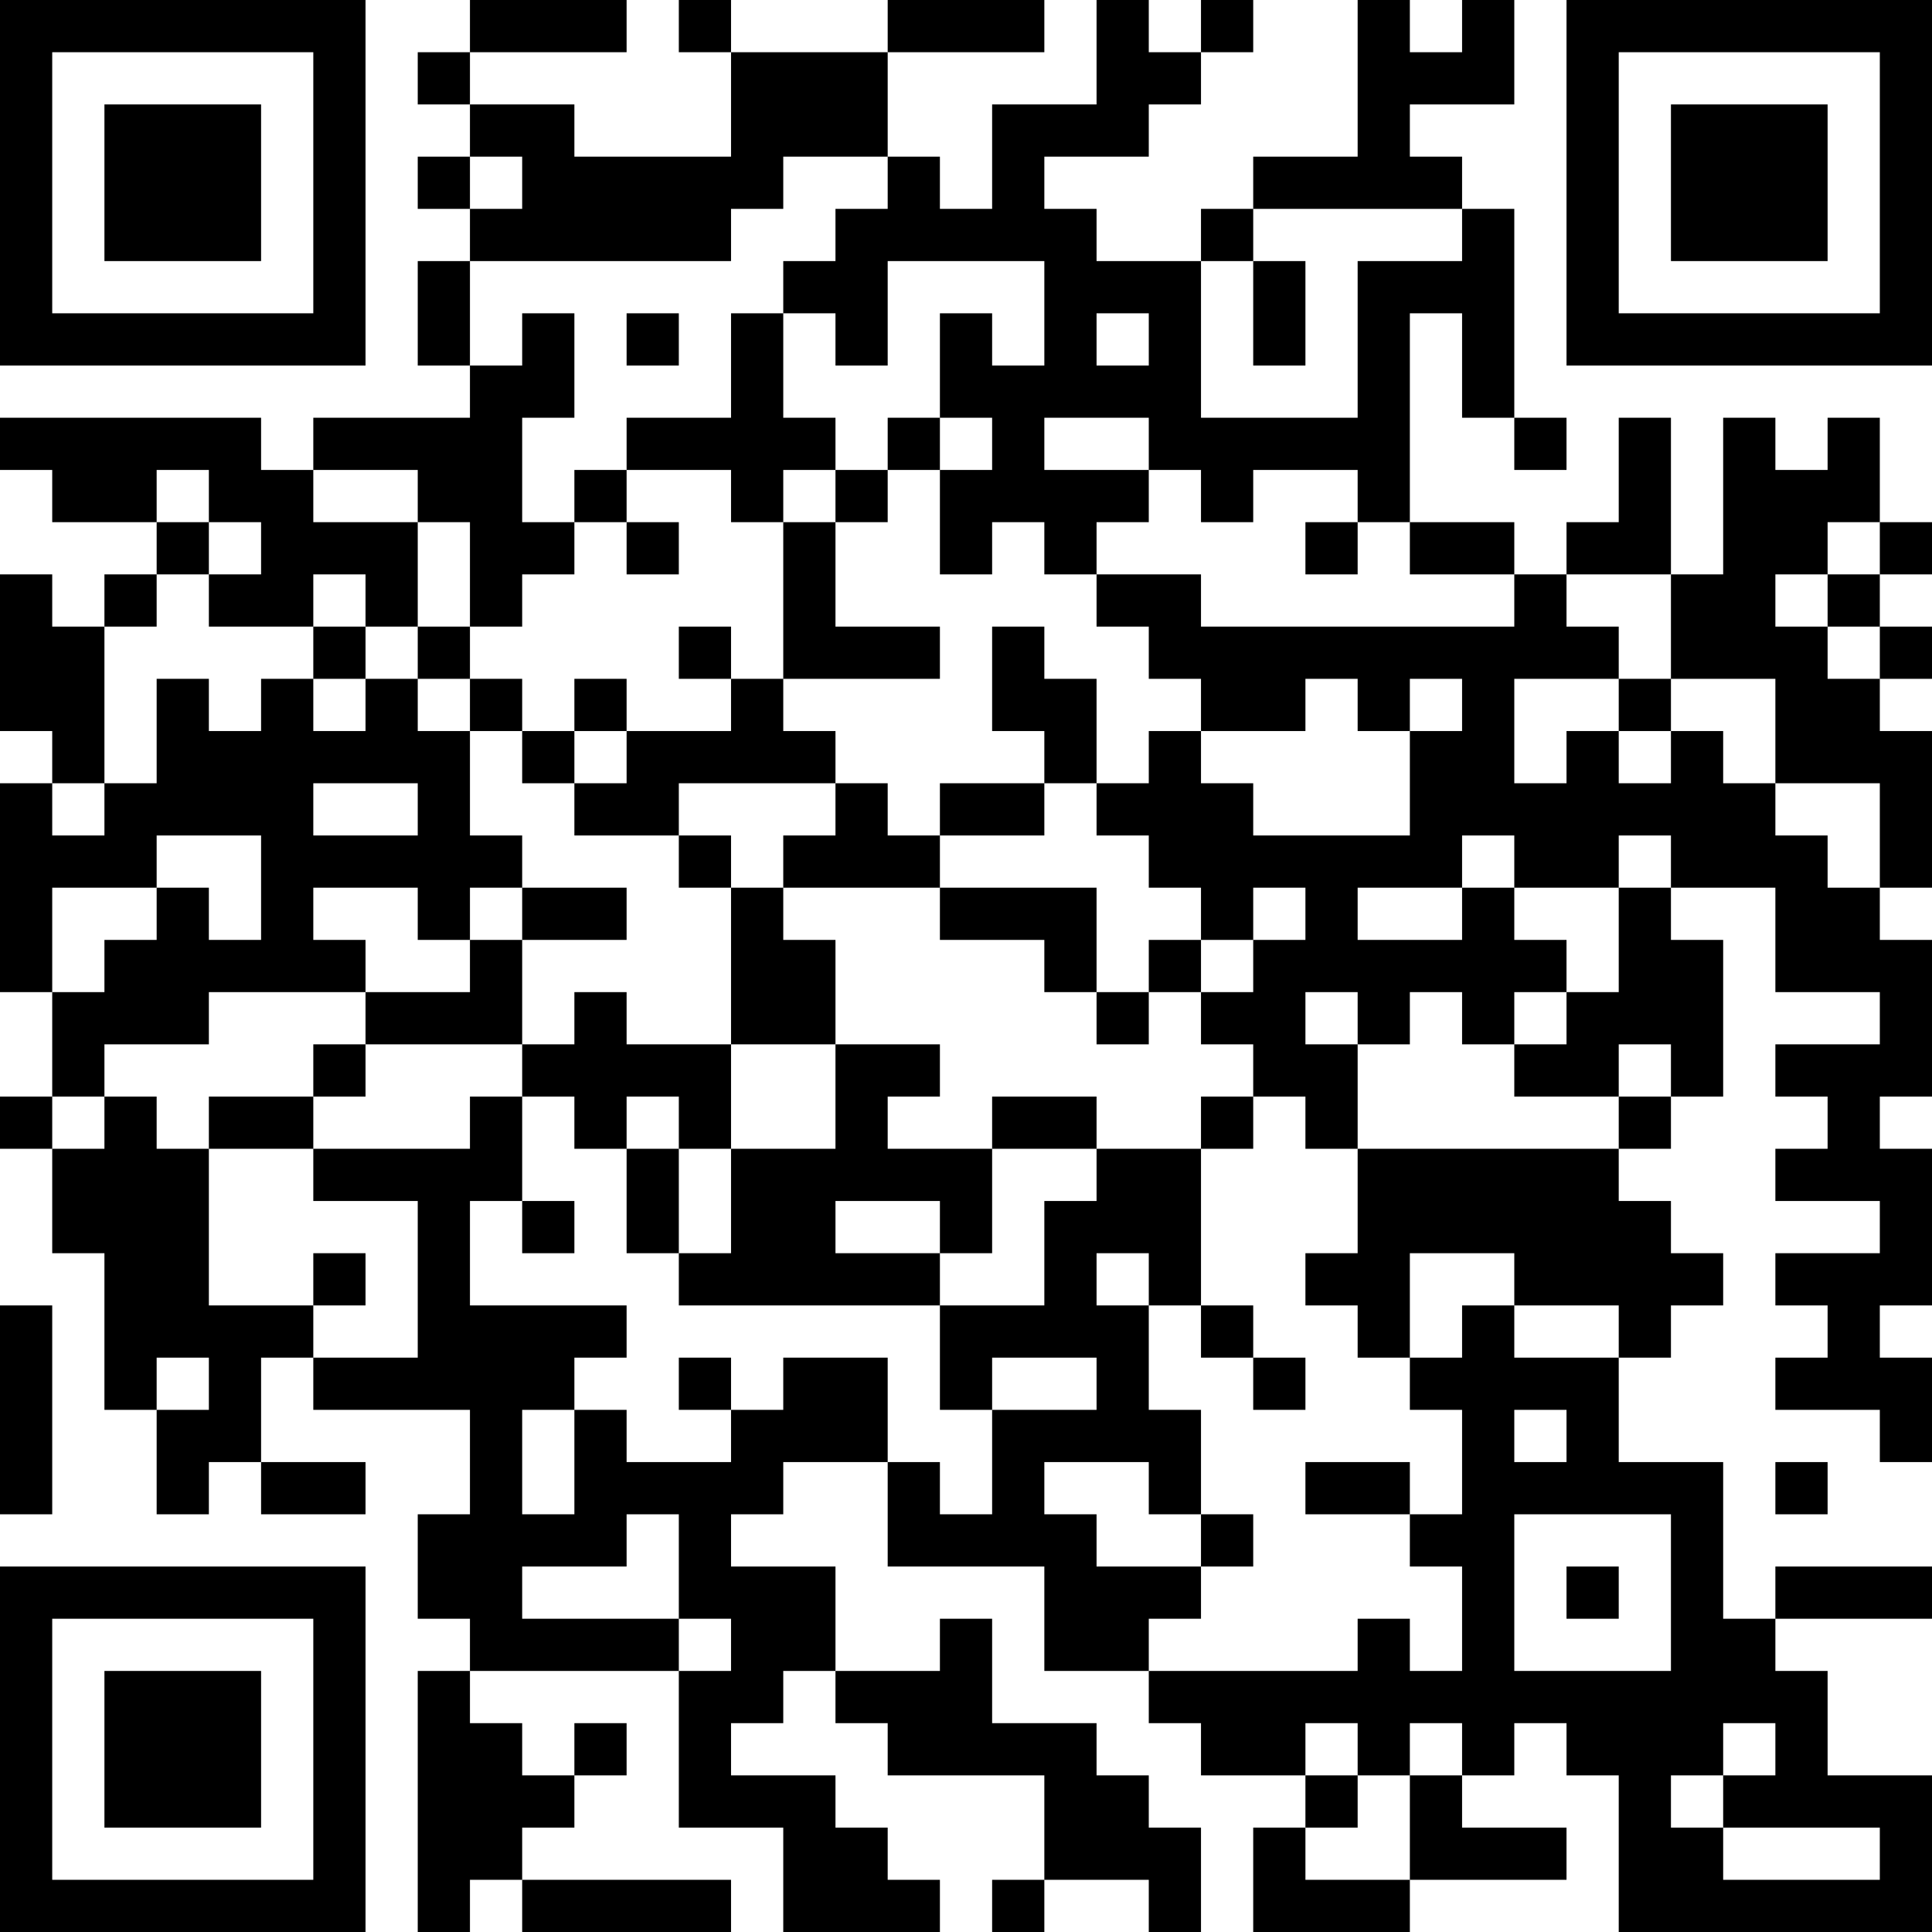 <?xml version="1.0" encoding="UTF-8"?>
<svg xmlns="http://www.w3.org/2000/svg" version="1.1" width="400" height="400" viewBox="0 0 400 400"><rect x="0" y="0" width="400" height="400" fill="#ffffff"/><g transform="scale(10.811)"><g transform="translate(0,0)"><path fill-rule="evenodd" d="M9 0L9 1L8 1L8 2L9 2L9 3L8 3L8 4L9 4L9 5L8 5L8 7L9 7L9 8L6 8L6 9L5 9L5 8L0 8L0 9L1 9L1 10L3 10L3 11L2 11L2 12L1 12L1 11L0 11L0 14L1 14L1 15L0 15L0 19L1 19L1 21L0 21L0 22L1 22L1 24L2 24L2 27L3 27L3 29L4 29L4 28L5 28L5 29L7 29L7 28L5 28L5 26L6 26L6 27L9 27L9 29L8 29L8 31L9 31L9 32L8 32L8 37L9 37L9 36L10 36L10 37L14 37L14 36L10 36L10 35L11 35L11 34L12 34L12 33L11 33L11 34L10 34L10 33L9 33L9 32L13 32L13 35L15 35L15 37L18 37L18 36L17 36L17 35L16 35L16 34L14 34L14 33L15 33L15 32L16 32L16 33L17 33L17 34L20 34L20 36L19 36L19 37L20 37L20 36L22 36L22 37L23 37L23 35L22 35L22 34L21 34L21 33L19 33L19 31L18 31L18 32L16 32L16 30L14 30L14 29L15 29L15 28L17 28L17 30L20 30L20 32L22 32L22 33L23 33L23 34L25 34L25 35L24 35L24 37L27 37L27 36L30 36L30 35L28 35L28 34L29 34L29 33L30 33L30 34L31 34L31 37L37 37L37 34L35 34L35 32L34 32L34 31L37 31L37 30L34 30L34 31L33 31L33 28L31 28L31 26L32 26L32 25L33 25L33 24L32 24L32 23L31 23L31 22L32 22L32 21L33 21L33 18L32 18L32 17L34 17L34 19L36 19L36 20L34 20L34 21L35 21L35 22L34 22L34 23L36 23L36 24L34 24L34 25L35 25L35 26L34 26L34 27L36 27L36 28L37 28L37 26L36 26L36 25L37 25L37 22L36 22L36 21L37 21L37 18L36 18L36 17L37 17L37 14L36 14L36 13L37 13L37 12L36 12L36 11L37 11L37 10L36 10L36 8L35 8L35 9L34 9L34 8L33 8L33 11L32 11L32 8L31 8L31 10L30 10L30 11L29 11L29 10L27 10L27 6L28 6L28 8L29 8L29 9L30 9L30 8L29 8L29 4L28 4L28 3L27 3L27 2L29 2L29 0L28 0L28 1L27 1L27 0L26 0L26 3L24 3L24 4L23 4L23 5L21 5L21 4L20 4L20 3L22 3L22 2L23 2L23 1L24 1L24 0L23 0L23 1L22 1L22 0L21 0L21 2L19 2L19 4L18 4L18 3L17 3L17 1L20 1L20 0L17 0L17 1L14 1L14 0L13 0L13 1L14 1L14 3L11 3L11 2L9 2L9 1L12 1L12 0ZM9 3L9 4L10 4L10 3ZM15 3L15 4L14 4L14 5L9 5L9 7L10 7L10 6L11 6L11 8L10 8L10 10L11 10L11 11L10 11L10 12L9 12L9 10L8 10L8 9L6 9L6 10L8 10L8 12L7 12L7 11L6 11L6 12L4 12L4 11L5 11L5 10L4 10L4 9L3 9L3 10L4 10L4 11L3 11L3 12L2 12L2 15L1 15L1 16L2 16L2 15L3 15L3 13L4 13L4 14L5 14L5 13L6 13L6 14L7 14L7 13L8 13L8 14L9 14L9 16L10 16L10 17L9 17L9 18L8 18L8 17L6 17L6 18L7 18L7 19L4 19L4 20L2 20L2 21L1 21L1 22L2 22L2 21L3 21L3 22L4 22L4 25L6 25L6 26L8 26L8 23L6 23L6 22L9 22L9 21L10 21L10 23L9 23L9 25L12 25L12 26L11 26L11 27L10 27L10 29L11 29L11 27L12 27L12 28L14 28L14 27L15 27L15 26L17 26L17 28L18 28L18 29L19 29L19 27L21 27L21 26L19 26L19 27L18 27L18 25L20 25L20 23L21 23L21 22L23 22L23 25L22 25L22 24L21 24L21 25L22 25L22 27L23 27L23 29L22 29L22 28L20 28L20 29L21 29L21 30L23 30L23 31L22 31L22 32L26 32L26 31L27 31L27 32L28 32L28 30L27 30L27 29L28 29L28 27L27 27L27 26L28 26L28 25L29 25L29 26L31 26L31 25L29 25L29 24L27 24L27 26L26 26L26 25L25 25L25 24L26 24L26 22L31 22L31 21L32 21L32 20L31 20L31 21L29 21L29 20L30 20L30 19L31 19L31 17L32 17L32 16L31 16L31 17L29 17L29 16L28 16L28 17L26 17L26 18L28 18L28 17L29 17L29 18L30 18L30 19L29 19L29 20L28 20L28 19L27 19L27 20L26 20L26 19L25 19L25 20L26 20L26 22L25 22L25 21L24 21L24 20L23 20L23 19L24 19L24 18L25 18L25 17L24 17L24 18L23 18L23 17L22 17L22 16L21 16L21 15L22 15L22 14L23 14L23 15L24 15L24 16L27 16L27 14L28 14L28 13L27 13L27 14L26 14L26 13L25 13L25 14L23 14L23 13L22 13L22 12L21 12L21 11L23 11L23 12L29 12L29 11L27 11L27 10L26 10L26 9L24 9L24 10L23 10L23 9L22 9L22 8L20 8L20 9L22 9L22 10L21 10L21 11L20 11L20 10L19 10L19 11L18 11L18 9L19 9L19 8L18 8L18 6L19 6L19 7L20 7L20 5L17 5L17 7L16 7L16 6L15 6L15 5L16 5L16 4L17 4L17 3ZM24 4L24 5L23 5L23 8L26 8L26 5L28 5L28 4ZM24 5L24 7L25 7L25 5ZM12 6L12 7L13 7L13 6ZM14 6L14 8L12 8L12 9L11 9L11 10L12 10L12 11L13 11L13 10L12 10L12 9L14 9L14 10L15 10L15 13L14 13L14 12L13 12L13 13L14 13L14 14L12 14L12 13L11 13L11 14L10 14L10 13L9 13L9 12L8 12L8 13L9 13L9 14L10 14L10 15L11 15L11 16L13 16L13 17L14 17L14 20L12 20L12 19L11 19L11 20L10 20L10 18L12 18L12 17L10 17L10 18L9 18L9 19L7 19L7 20L6 20L6 21L4 21L4 22L6 22L6 21L7 21L7 20L10 20L10 21L11 21L11 22L12 22L12 24L13 24L13 25L18 25L18 24L19 24L19 22L21 22L21 21L19 21L19 22L17 22L17 21L18 21L18 20L16 20L16 18L15 18L15 17L18 17L18 18L20 18L20 19L21 19L21 20L22 20L22 19L23 19L23 18L22 18L22 19L21 19L21 17L18 17L18 16L20 16L20 15L21 15L21 13L20 13L20 12L19 12L19 14L20 14L20 15L18 15L18 16L17 16L17 15L16 15L16 14L15 14L15 13L18 13L18 12L16 12L16 10L17 10L17 9L18 9L18 8L17 8L17 9L16 9L16 8L15 8L15 6ZM21 6L21 7L22 7L22 6ZM15 9L15 10L16 10L16 9ZM25 10L25 11L26 11L26 10ZM35 10L35 11L34 11L34 12L35 12L35 13L36 13L36 12L35 12L35 11L36 11L36 10ZM30 11L30 12L31 12L31 13L29 13L29 15L30 15L30 14L31 14L31 15L32 15L32 14L33 14L33 15L34 15L34 16L35 16L35 17L36 17L36 15L34 15L34 13L32 13L32 11ZM6 12L6 13L7 13L7 12ZM31 13L31 14L32 14L32 13ZM11 14L11 15L12 15L12 14ZM6 15L6 16L8 16L8 15ZM13 15L13 16L14 16L14 17L15 17L15 16L16 16L16 15ZM3 16L3 17L1 17L1 19L2 19L2 18L3 18L3 17L4 17L4 18L5 18L5 16ZM14 20L14 22L13 22L13 21L12 21L12 22L13 22L13 24L14 24L14 22L16 22L16 20ZM23 21L23 22L24 22L24 21ZM10 23L10 24L11 24L11 23ZM16 23L16 24L18 24L18 23ZM6 24L6 25L7 25L7 24ZM0 25L0 29L1 29L1 25ZM23 25L23 26L24 26L24 27L25 27L25 26L24 26L24 25ZM3 26L3 27L4 27L4 26ZM13 26L13 27L14 27L14 26ZM29 27L29 28L30 28L30 27ZM25 28L25 29L27 29L27 28ZM34 28L34 29L35 29L35 28ZM12 29L12 30L10 30L10 31L13 31L13 32L14 32L14 31L13 31L13 29ZM23 29L23 30L24 30L24 29ZM29 29L29 32L32 32L32 29ZM30 30L30 31L31 31L31 30ZM25 33L25 34L26 34L26 35L25 35L25 36L27 36L27 34L28 34L28 33L27 33L27 34L26 34L26 33ZM33 33L33 34L32 34L32 35L33 35L33 36L36 36L36 35L33 35L33 34L34 34L34 33ZM0 0L0 7L7 7L7 0ZM1 1L1 6L6 6L6 1ZM2 2L2 5L5 5L5 2ZM30 0L30 7L37 7L37 0ZM31 1L31 6L36 6L36 1ZM32 2L32 5L35 5L35 2ZM0 30L0 37L7 37L7 30ZM1 31L1 36L6 36L6 31ZM2 32L2 35L5 35L5 32Z" fill="#000000"/></g></g></svg>
